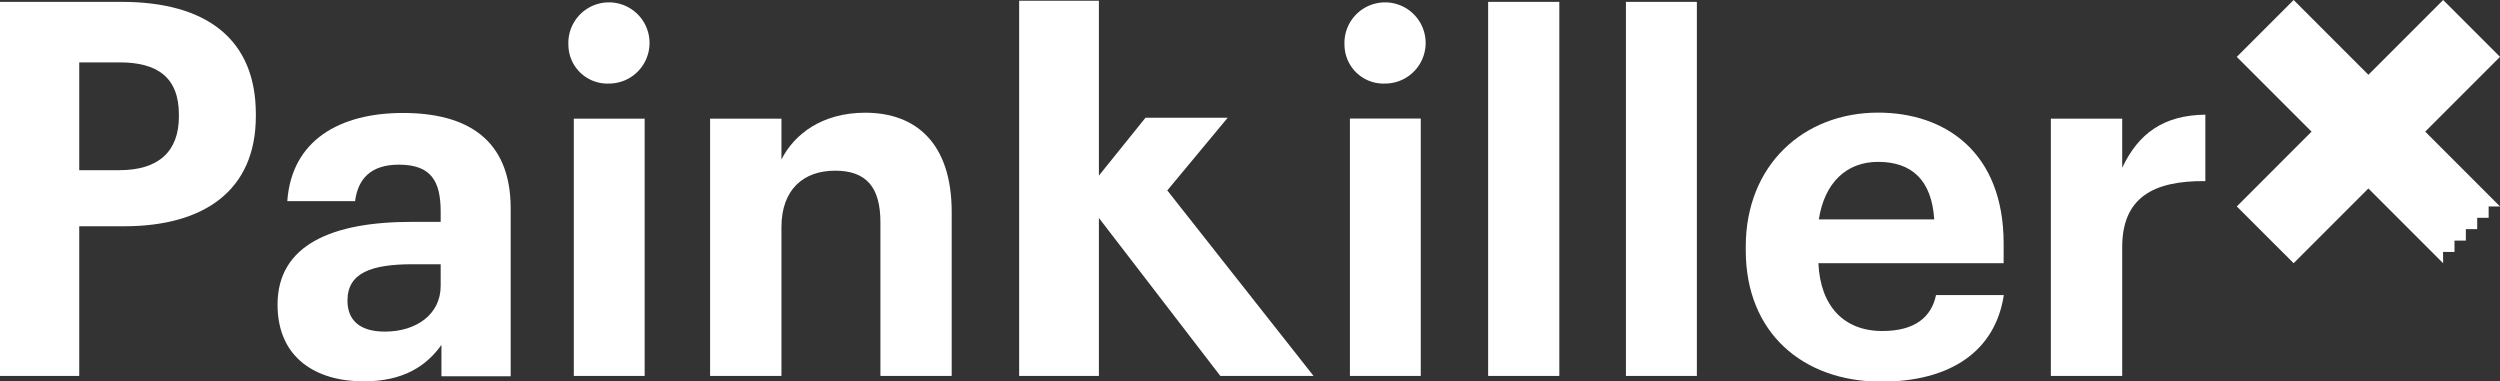 <svg xmlns="http://www.w3.org/2000/svg" viewBox="0 0 295 45"><rect x="0" y="0" width="295" height="45" fill="#333333" stroke="none"/><defs><style>.cls-1{fill:#fff;}</style></defs><g id="Capa_2" data-name="Capa 2"><g id="Capa_2-2" data-name="Capa 2"><path class="cls-1" d="M0,.22H14.34c10.11,0,15.85,4.47,15.85,13.24v.24c0,8.77-6.09,13-15.56,13H9.35V44.36H0ZM14.11,20.08c4.59,0,7-2.2,7-6.33v-.23c0-4.41-2.56-6.16-7-6.16H9.35V20.08Z"/><path class="cls-1" d="M32.75,35.94c0-7.08,6.5-9.76,15.8-9.76H52V25c0-3.6-1.1-5.57-4.93-5.57-3.32,0-4.83,1.68-5.17,4.3h-8c.52-7.21,6.22-10.4,13.65-10.4s12.71,3,12.71,11.27v19.8H52.09V40.7c-1.75,2.44-4.42,4.3-9.18,4.3C37.4,45,32.75,42.33,32.75,35.94ZM52,33.73V31.18H48.72c-4.88,0-7.72,1-7.72,4.29,0,2.21,1.33,3.66,4.41,3.66C49.12,39.13,52,37.1,52,33.73Z"/><path class="cls-1" d="M67.07,5.28a4.79,4.79,0,1,1,4.76,4.58A4.6,4.6,0,0,1,67.07,5.28ZM67.71,14h8.36V44.36H67.71Z"/><path class="cls-1" d="M83.79,14h8.42v4.82c1.51-3,4.82-5.52,9.88-5.52,6,0,10.21,3.6,10.21,11.73V44.36h-8.41V26.24c0-4.12-1.63-6.1-5.35-6.1s-6.33,2.21-6.33,6.68V44.36H83.79Z"/><path class="cls-1" d="M120.26.09h9.41V20.72l5.5-6.83h9.7l-7.13,8.58L155,44.36H144L129.67,25.72V44.36h-9.41Z"/><path class="cls-1" d="M158.65,5.28a4.79,4.79,0,1,1,4.76,4.58A4.6,4.6,0,0,1,158.65,5.28Zm.64,8.71h8.36V44.36h-8.36Z"/><path class="cls-1" d="M175.6.22H184V44.36H175.6Z"/><path class="cls-1" d="M191.86.22h8.37V44.36h-8.37Z"/><path class="cls-1" d="M206,29.55v-.46c0-9.59,6.8-15.8,15.62-15.8,7.84,0,14.81,4.59,14.81,15.45v2.32H214.57c.23,5.06,3,8,7.55,8,3.89,0,5.8-1.69,6.33-4.24h8c-1,6.56-6.21,10.22-14.52,10.22C212.71,45,206,39.25,206,29.55Zm22.24-3.66c-.29-4.59-2.61-6.79-6.62-6.79-3.77,0-6.33,2.49-7,6.79Z"/><path class="cls-1" d="M242,14h8.42v5.8c1.91-4.06,4.88-6.21,9.81-6.27v7.84c-6.21-.06-9.81,2-9.81,7.79V44.36H242Z"/><path class="cls-1" d="M288.29,0,295,6.71,270.65,31.06l-6.71-6.7Z"/><polygon class="cls-1" points="288.29 31.07 288.28 29.73 289.63 29.73 289.63 28.39 290.97 28.39 290.97 27.04 292.31 27.04 292.31 25.7 293.66 25.7 293.66 24.36 295 24.36 270.65 0 263.94 6.71 288.29 31.06 288.29 31.07"/></g></g></svg>